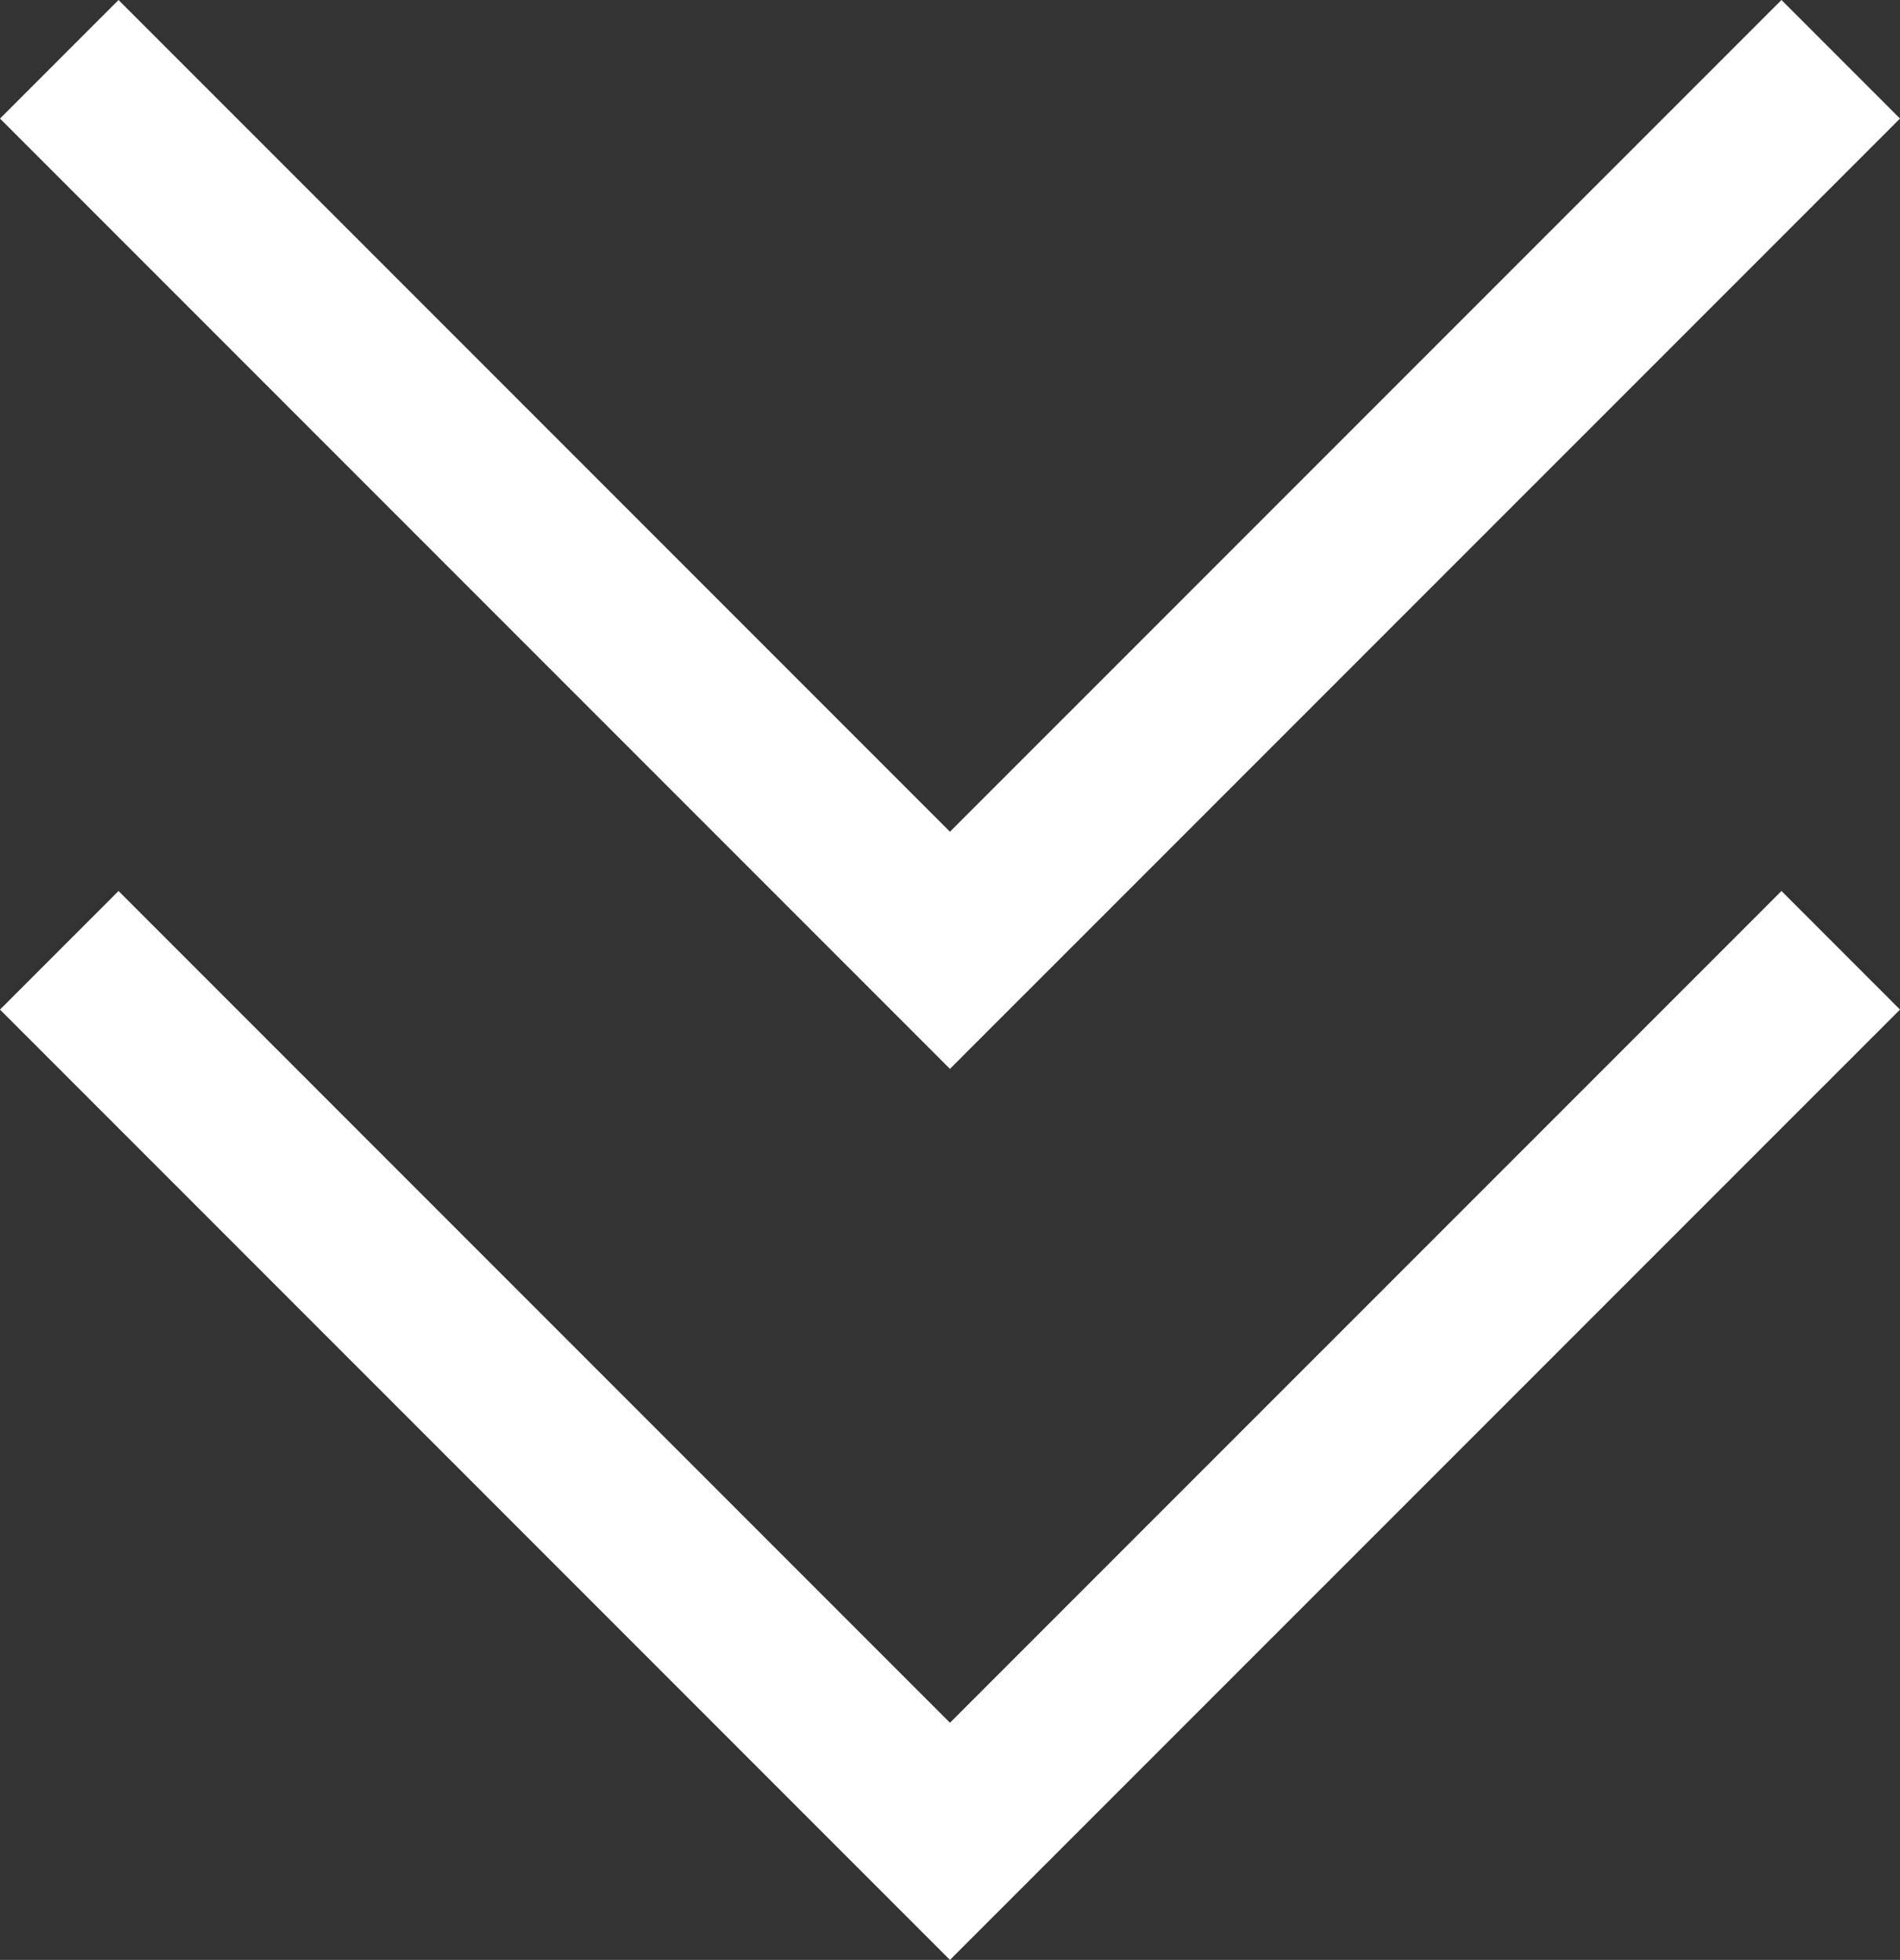 <svg xmlns="http://www.w3.org/2000/svg" width="22.667" height="23.373" viewBox="0 0 22.667 23.373">
  <rect x="0" y="0" width="22.667" height="23.373" fill="#333333" stroke="none"/>
  <g id="グループ_566" data-name="グループ 566" transform="translate(-42.591 -42.066)">
    <path id="パス_1594" data-name="パス 1594" d="M11222.741,844.773l10.626,10.626,10.627-10.626" transform="translate(-11179.443 -802)" fill="none" stroke="#fff" stroke-width="2"/>
    <path id="パス_1595" data-name="パス 1595" d="M11222.741,844.773l10.626,10.626,10.627-10.626" transform="translate(-11179.443 -791.374)" fill="none" stroke="#fff" stroke-width="2"/>
  </g>
</svg>
